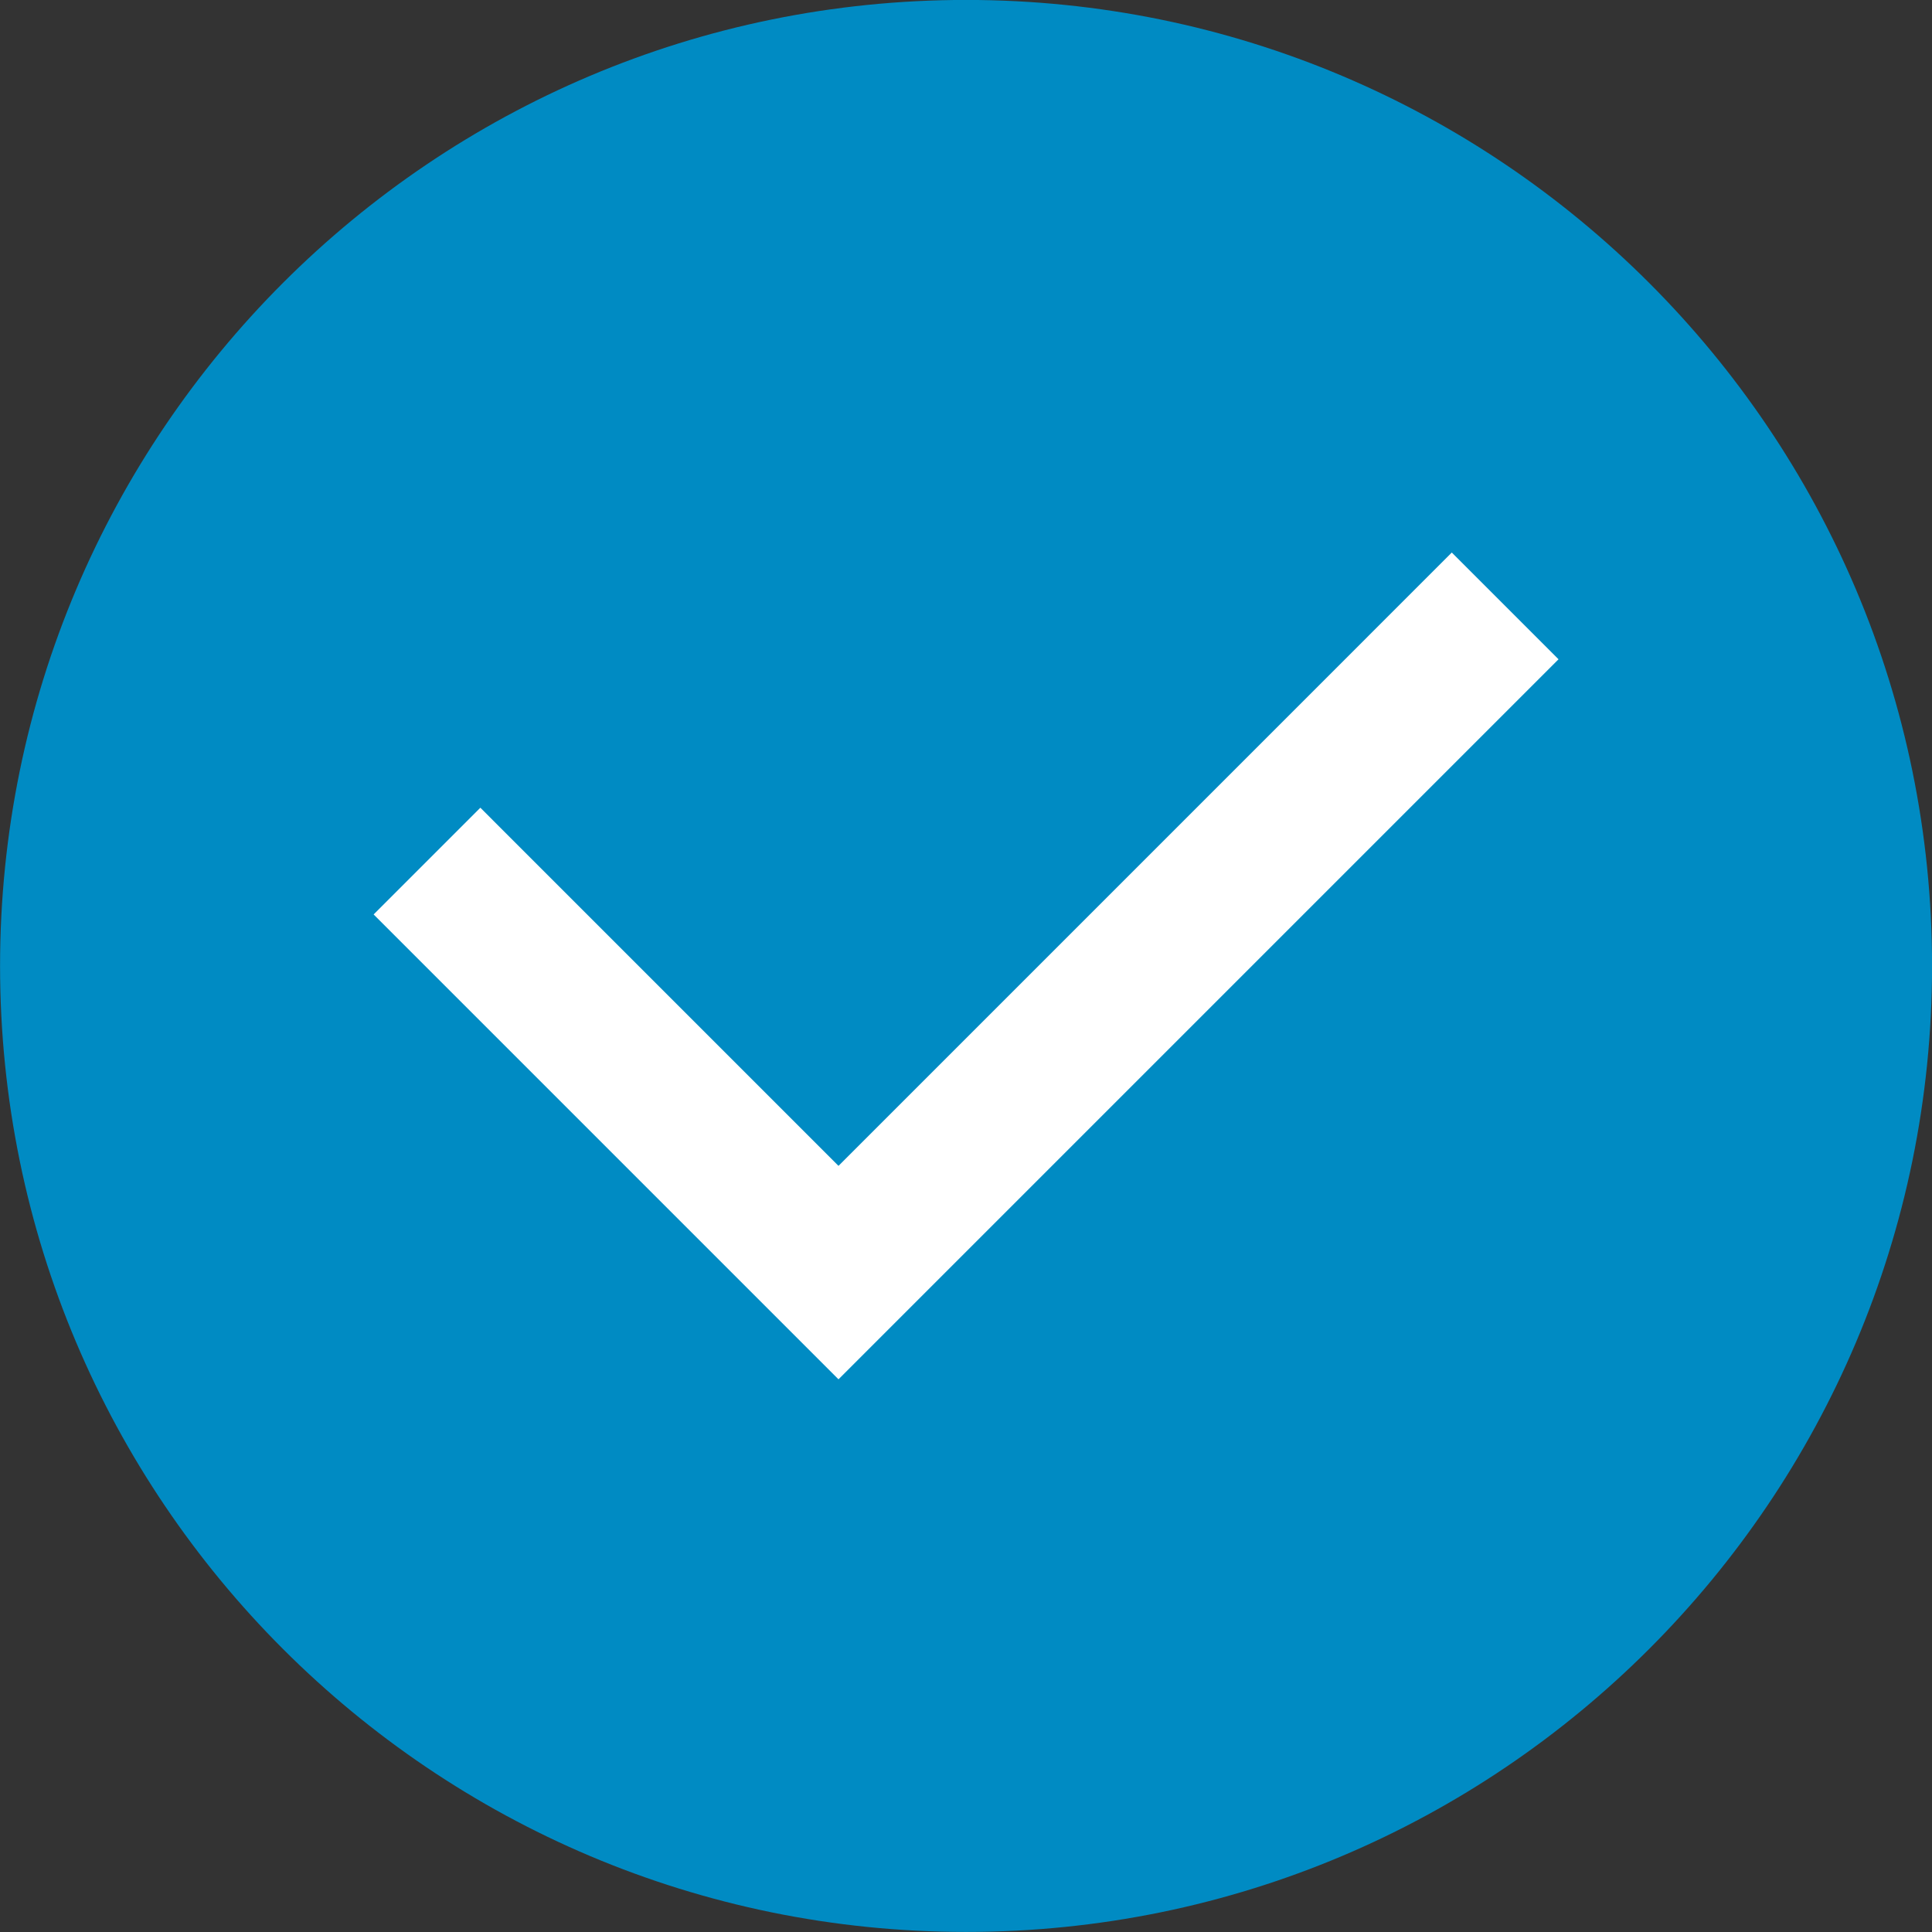 <?xml version="1.0" encoding="UTF-8" standalone="no"?><svg xmlns="http://www.w3.org/2000/svg" xmlns:xlink="http://www.w3.org/1999/xlink" fill="#000000" height="1435.7" preserveAspectRatio="xMidYMid meet" version="1" viewBox="507.1 507.2 1435.7 1435.7" width="1435.7" zoomAndPan="magnify"><rect x="507.1" y="507.2" width="1435.7" height="1435.7" fill="#333333" stroke="none"/><g><g id="change1_1"><path d="M 1942.848 1225.008 C 1942.848 1621.461 1621.453 1942.852 1224.992 1942.852 C 828.539 1942.852 507.148 1621.461 507.148 1225.008 C 507.148 828.547 828.539 507.152 1224.992 507.152 C 1621.453 507.152 1942.848 828.547 1942.848 1225.008" fill="#008bc3"/></g><g id="change2_1"><path d="M 1665.258 997.121 L 1585.949 917.801 L 1130.199 1373.57 L 864.059 1107.426 L 784.75 1186.734 L 1130.199 1532.188 L 1209.508 1452.875 L 1665.258 997.121" fill="#ffffff"/></g></g></svg>